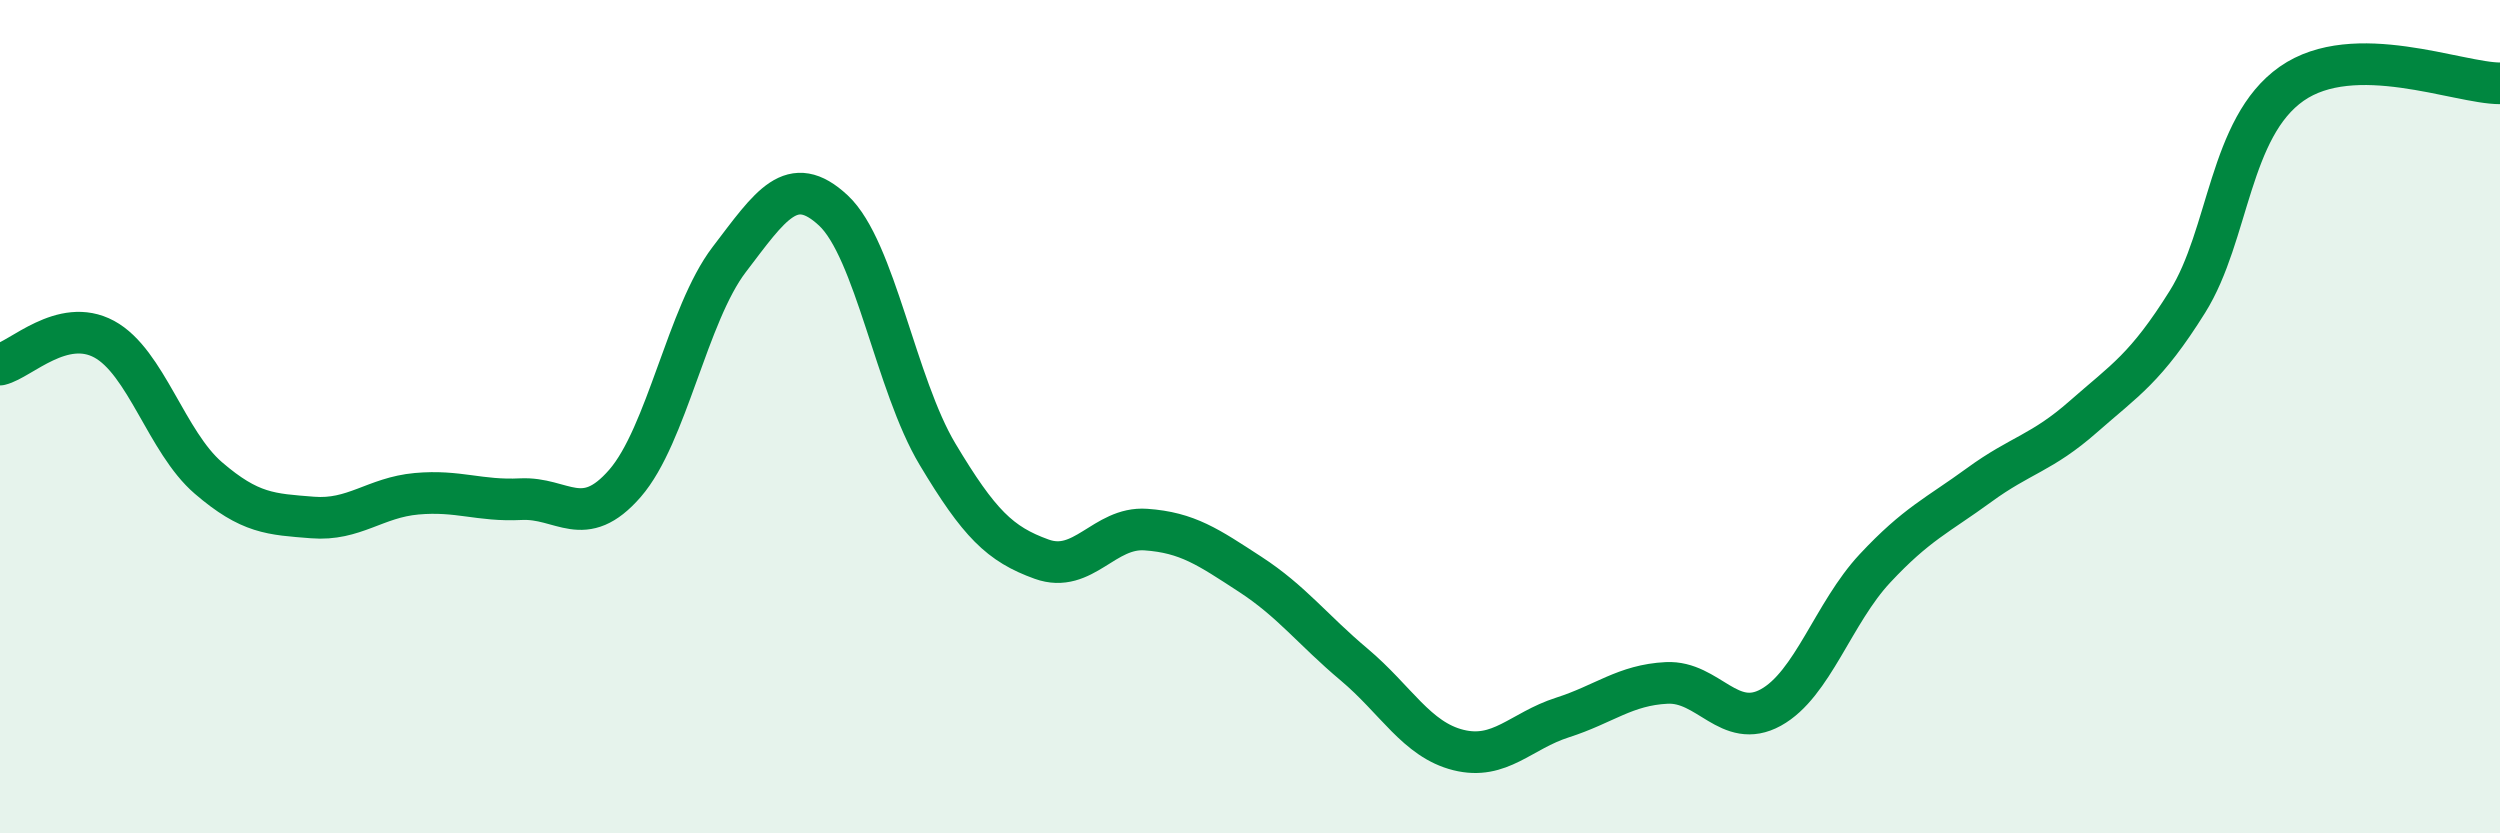 
    <svg width="60" height="20" viewBox="0 0 60 20" xmlns="http://www.w3.org/2000/svg">
      <path
        d="M 0,8.75 C 0.5,8.63 1.5,7.6 2.5,8.14 C 3.5,8.68 4,10.61 5,11.47 C 6,12.33 6.5,12.34 7.5,12.42 C 8.5,12.5 9,11.94 10,11.85 C 11,11.76 11.5,12.03 12.5,11.98 C 13.5,11.93 14,12.75 15,11.6 C 16,10.45 16.5,7.54 17.5,6.23 C 18.5,4.92 19,4.12 20,5.05 C 21,5.98 21.5,9.23 22.5,10.9 C 23.5,12.57 24,13.06 25,13.42 C 26,13.78 26.5,12.64 27.5,12.71 C 28.5,12.78 29,13.13 30,13.78 C 31,14.43 31.5,15.11 32.5,15.95 C 33.5,16.79 34,17.75 35,18 C 36,18.25 36.5,17.54 37.5,17.22 C 38.5,16.9 39,16.44 40,16.39 C 41,16.34 41.5,17.53 42.5,16.98 C 43.5,16.43 44,14.71 45,13.64 C 46,12.57 46.5,12.37 47.5,11.64 C 48.5,10.91 49,10.88 50,10 C 51,9.12 51.5,8.84 52.5,7.24 C 53.5,5.64 53.5,3.06 55,2.01 C 56.5,0.96 59,2 60,2L60 20L0 20Z"
        fill="#008740"
        opacity="0.1"
        stroke-linecap="round"
        stroke-linejoin="round"
      />
      <path
        d="M 0,8.75 C 0.5,8.63 1.5,7.6 2.5,8.14 C 3.5,8.68 4,10.61 5,11.47 C 6,12.33 6.5,12.34 7.5,12.42 C 8.5,12.5 9,11.94 10,11.85 C 11,11.76 11.5,12.03 12.5,11.98 C 13.5,11.93 14,12.75 15,11.6 C 16,10.45 16.5,7.54 17.5,6.23 C 18.5,4.92 19,4.12 20,5.05 C 21,5.98 21.5,9.23 22.5,10.9 C 23.5,12.57 24,13.06 25,13.42 C 26,13.78 26.5,12.64 27.5,12.71 C 28.5,12.78 29,13.13 30,13.78 C 31,14.43 31.5,15.11 32.5,15.95 C 33.5,16.79 34,17.75 35,18 C 36,18.25 36.5,17.54 37.5,17.22 C 38.5,16.9 39,16.44 40,16.39 C 41,16.34 41.5,17.53 42.5,16.98 C 43.5,16.43 44,14.71 45,13.64 C 46,12.57 46.5,12.37 47.5,11.64 C 48.5,10.91 49,10.88 50,10 C 51,9.12 51.5,8.84 52.5,7.24 C 53.5,5.64 53.5,3.06 55,2.01 C 56.5,0.96 59,2 60,2"
        stroke="#008740"
        stroke-width="1"
        fill="none"
        stroke-linecap="round"
        stroke-linejoin="round"
      />
    </svg>
  